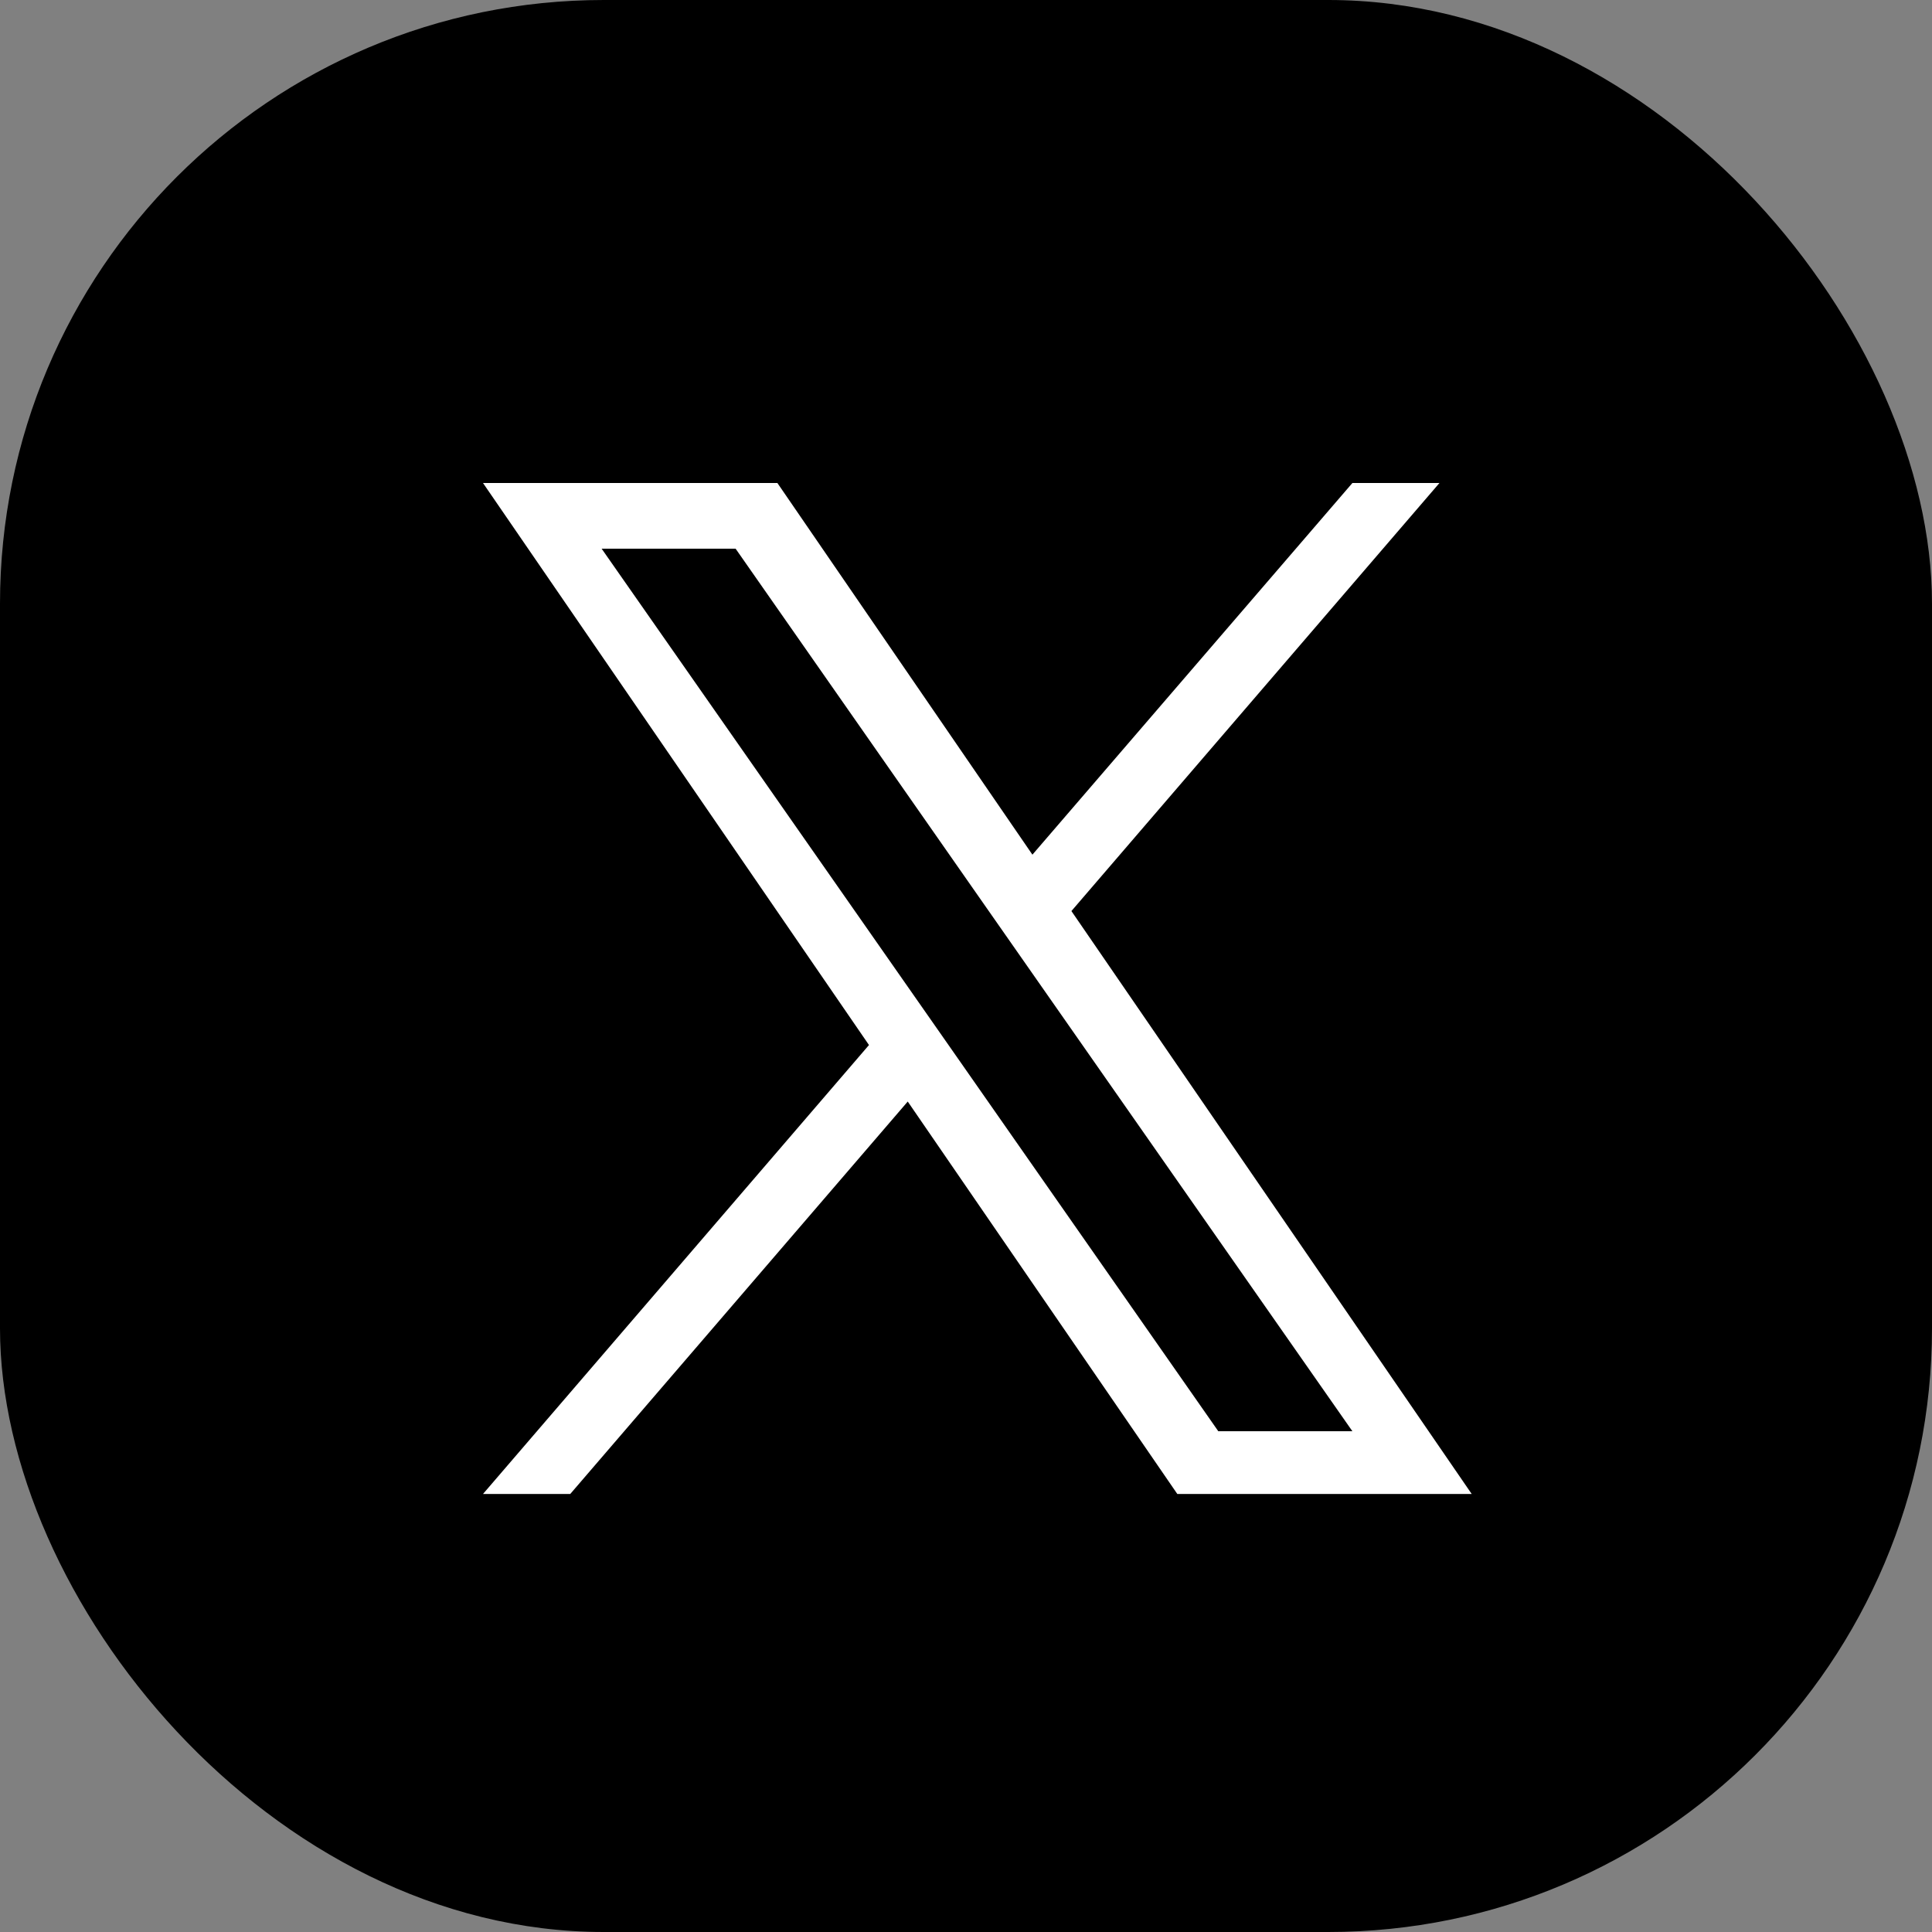 <svg xmlns="http://www.w3.org/2000/svg" width="32" height="32" viewBox="0 0 32 32">
  <rect x="0" y="0" width="32" height="32" fill="#808080" stroke="none"/>
  <g id="グループ_506" data-name="グループ 506" transform="translate(-5626 -1315)">
    <rect id="長方形_220" data-name="長方形 220" width="32" height="32" rx="10" transform="translate(5626 1315)"/>
    <g id="アセット_1_-_コピー" data-name="アセット 1 - コピー" transform="translate(5634 1323)">
      <path id="パス_35" data-name="パス 35" d="M13.746,7.09,19.842,0H18.4L13.1,6.156,8.876,0H4l6.393,9.309L4,16.745H5.445l5.59-6.5,4.465,6.5h4.876Zm-1.979,2.3-.648-.927L5.965,1.088H8.184l4.159,5.953.648.927L18.4,15.706H16.179Z" transform="translate(-4)" fill="#fff"/>
    </g>
  </g>
</svg>
